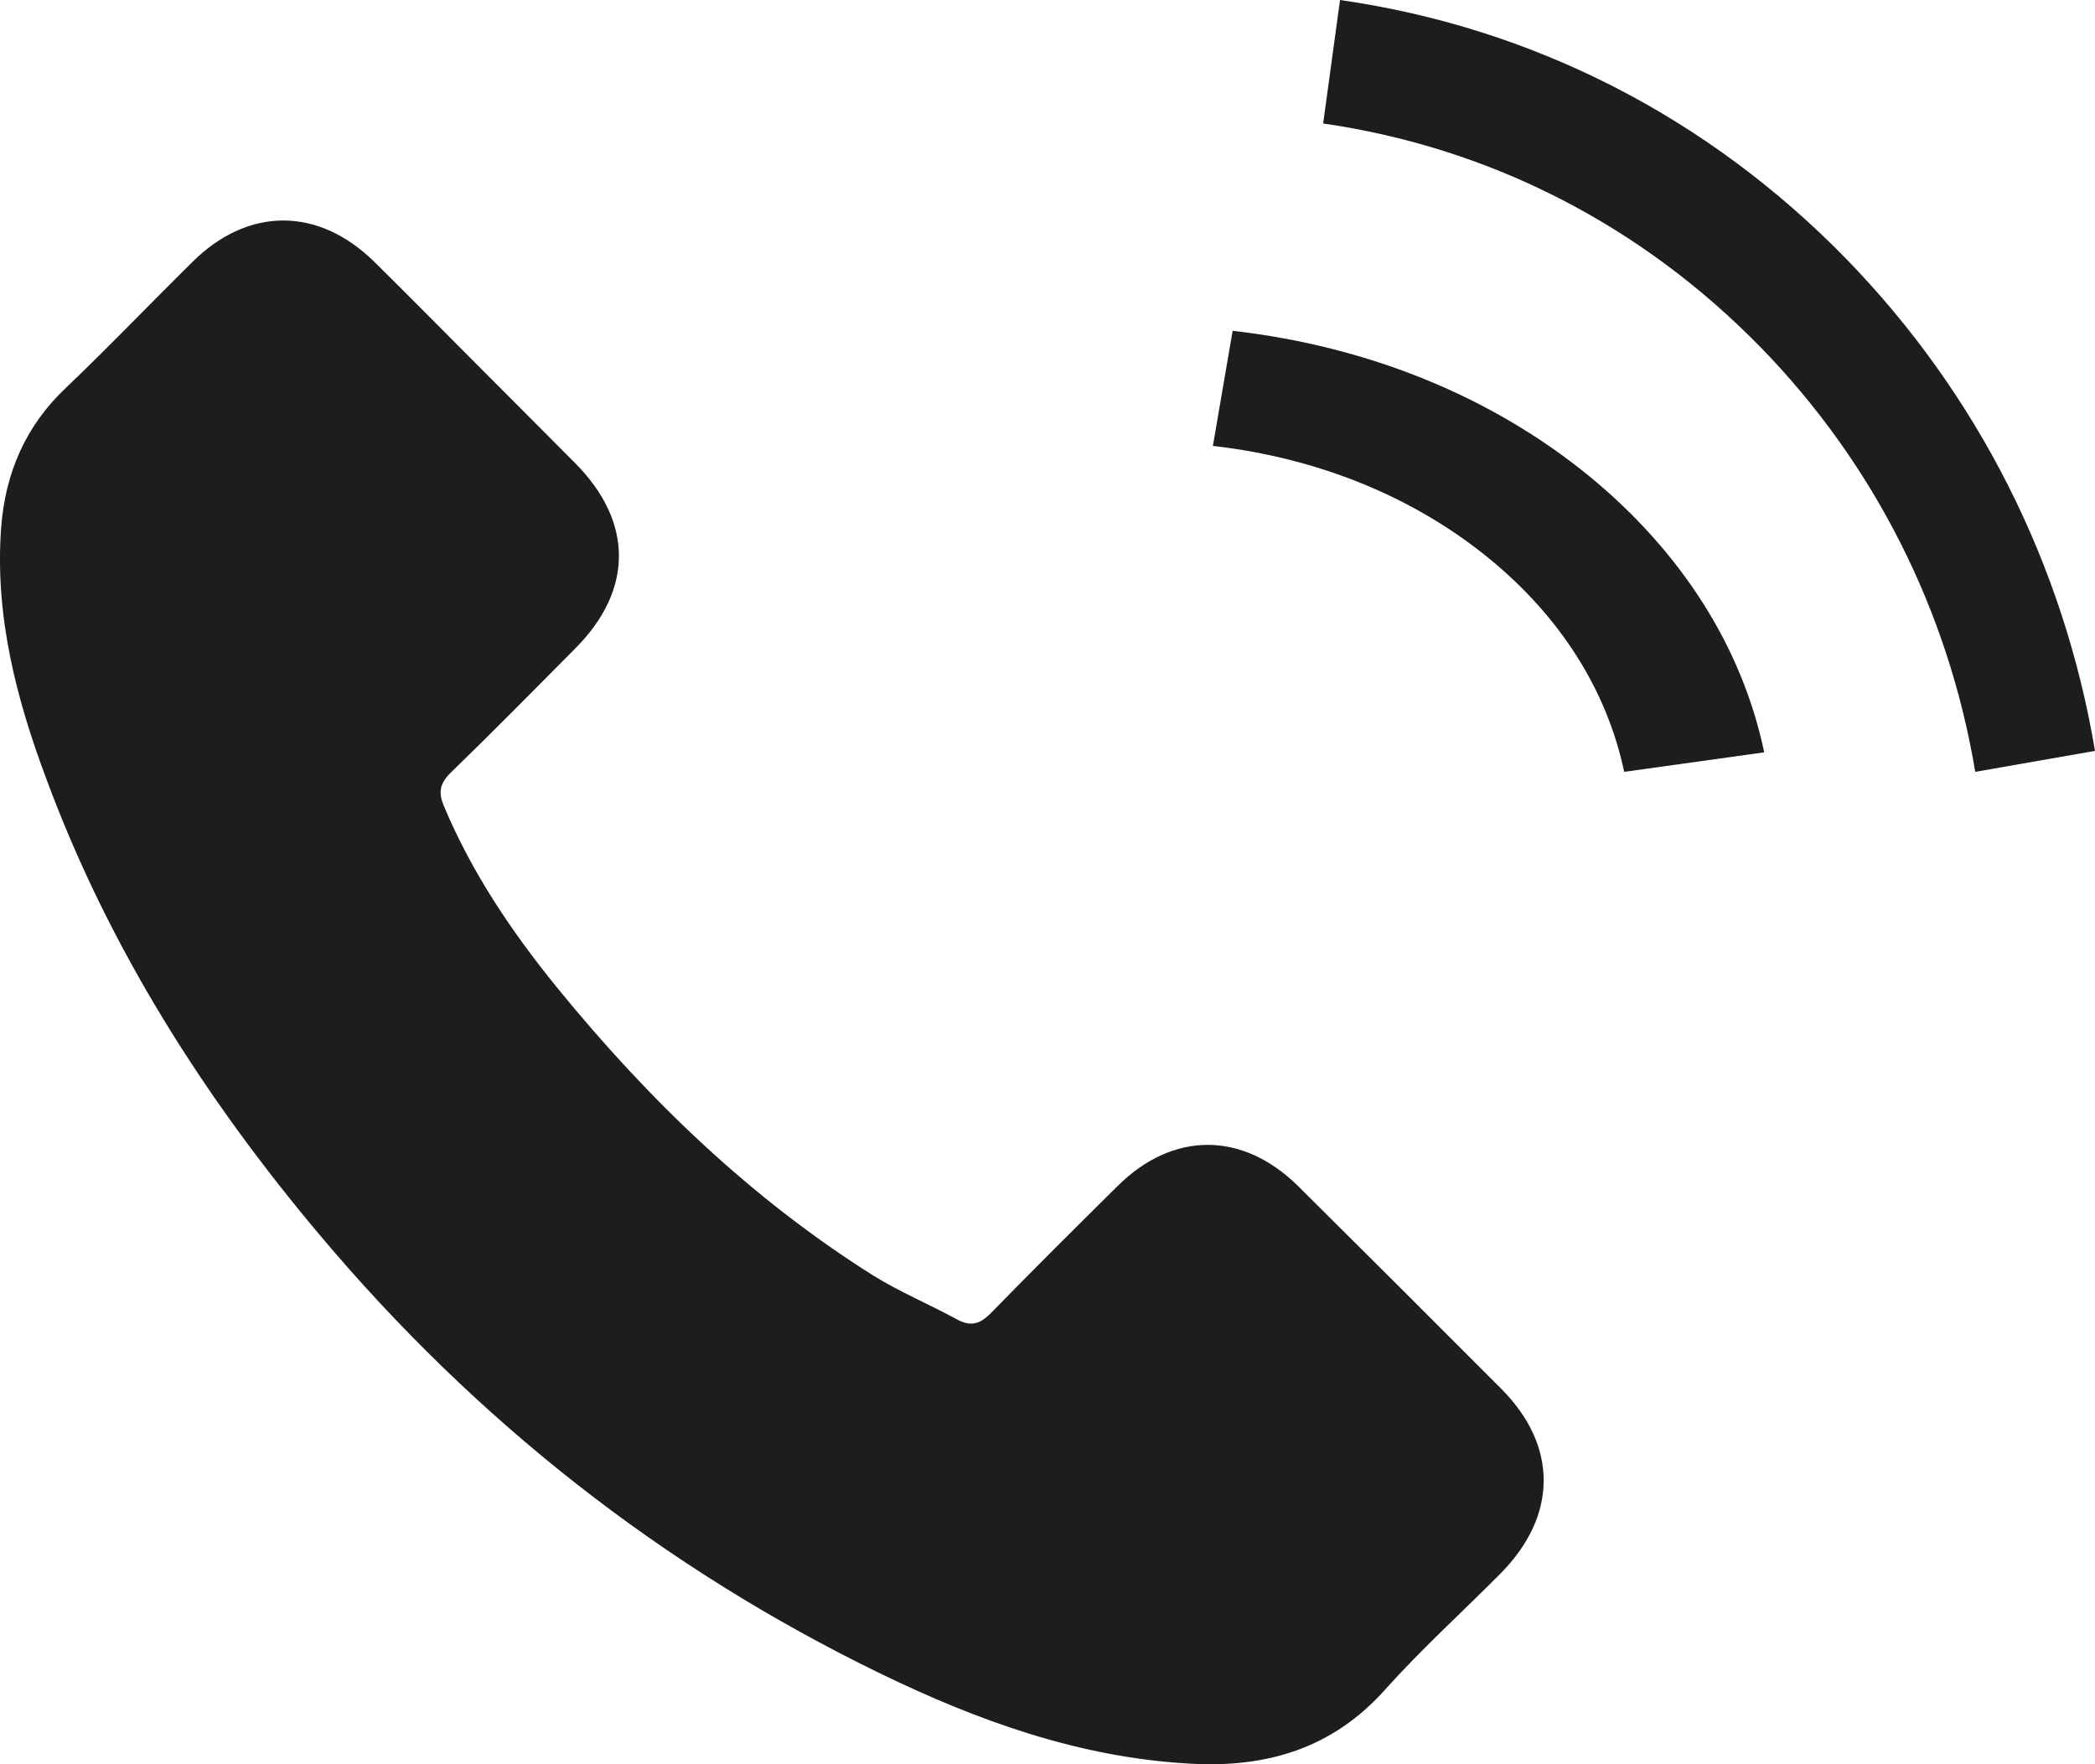 <svg width="19" height="16" viewBox="0 0 19 16" fill="none" xmlns="http://www.w3.org/2000/svg">
<g clip-path="url(#clip0_7217_354)">
<path fill-rule="evenodd" clip-rule="evenodd" d="M11.774 10.758C11.268 10.258 10.637 10.258 10.134 10.758C9.75 11.138 9.367 11.519 8.99 11.905C8.887 12.012 8.8 12.034 8.674 11.963C8.426 11.828 8.162 11.718 7.923 11.57C6.811 10.871 5.88 9.972 5.055 8.96C4.646 8.457 4.281 7.919 4.027 7.313C3.975 7.191 3.985 7.11 4.085 7.01C4.468 6.639 4.842 6.259 5.219 5.879C5.745 5.35 5.745 4.732 5.216 4.2C4.916 3.897 4.617 3.6 4.317 3.298C4.007 2.988 3.701 2.676 3.389 2.369C2.883 1.876 2.251 1.876 1.748 2.373C1.362 2.753 0.991 3.143 0.598 3.517C0.234 3.861 0.05 4.284 0.011 4.777C-0.05 5.579 0.147 6.337 0.424 7.074C0.991 8.602 1.855 9.959 2.902 11.203C4.317 12.885 6.006 14.216 7.981 15.176C8.871 15.608 9.792 15.94 10.795 15.995C11.484 16.034 12.084 15.86 12.564 15.321C12.893 14.954 13.263 14.619 13.611 14.268C14.127 13.745 14.13 13.114 13.618 12.598C13.005 11.983 12.39 11.37 11.774 10.758Z" fill="#1D1D1D"/>
<path fill-rule="evenodd" clip-rule="evenodd" d="M14.73 7L16 6.823C15.8 5.869 15.25 5.006 14.414 4.319C13.529 3.596 12.411 3.141 11.179 3L11 4.044C11.953 4.153 12.82 4.505 13.505 5.065C14.152 5.594 14.575 6.263 14.73 7Z" fill="#1D1D1D"/>
<path fill-rule="evenodd" clip-rule="evenodd" d="M16.745 2.349C15.491 1.063 13.905 0.251 12.153 0L12 1.12C13.513 1.338 14.885 2.041 15.968 3.15C16.995 4.204 17.669 5.535 17.914 7L19 6.81C18.715 5.113 17.934 3.572 16.745 2.349Z" fill="#1D1D1D"/>
</g>
<defs>
<clipPath id="clip0_7217_354">
<rect width="19" height="16" fill="white"/>
</clipPath>
</defs>
</svg>
